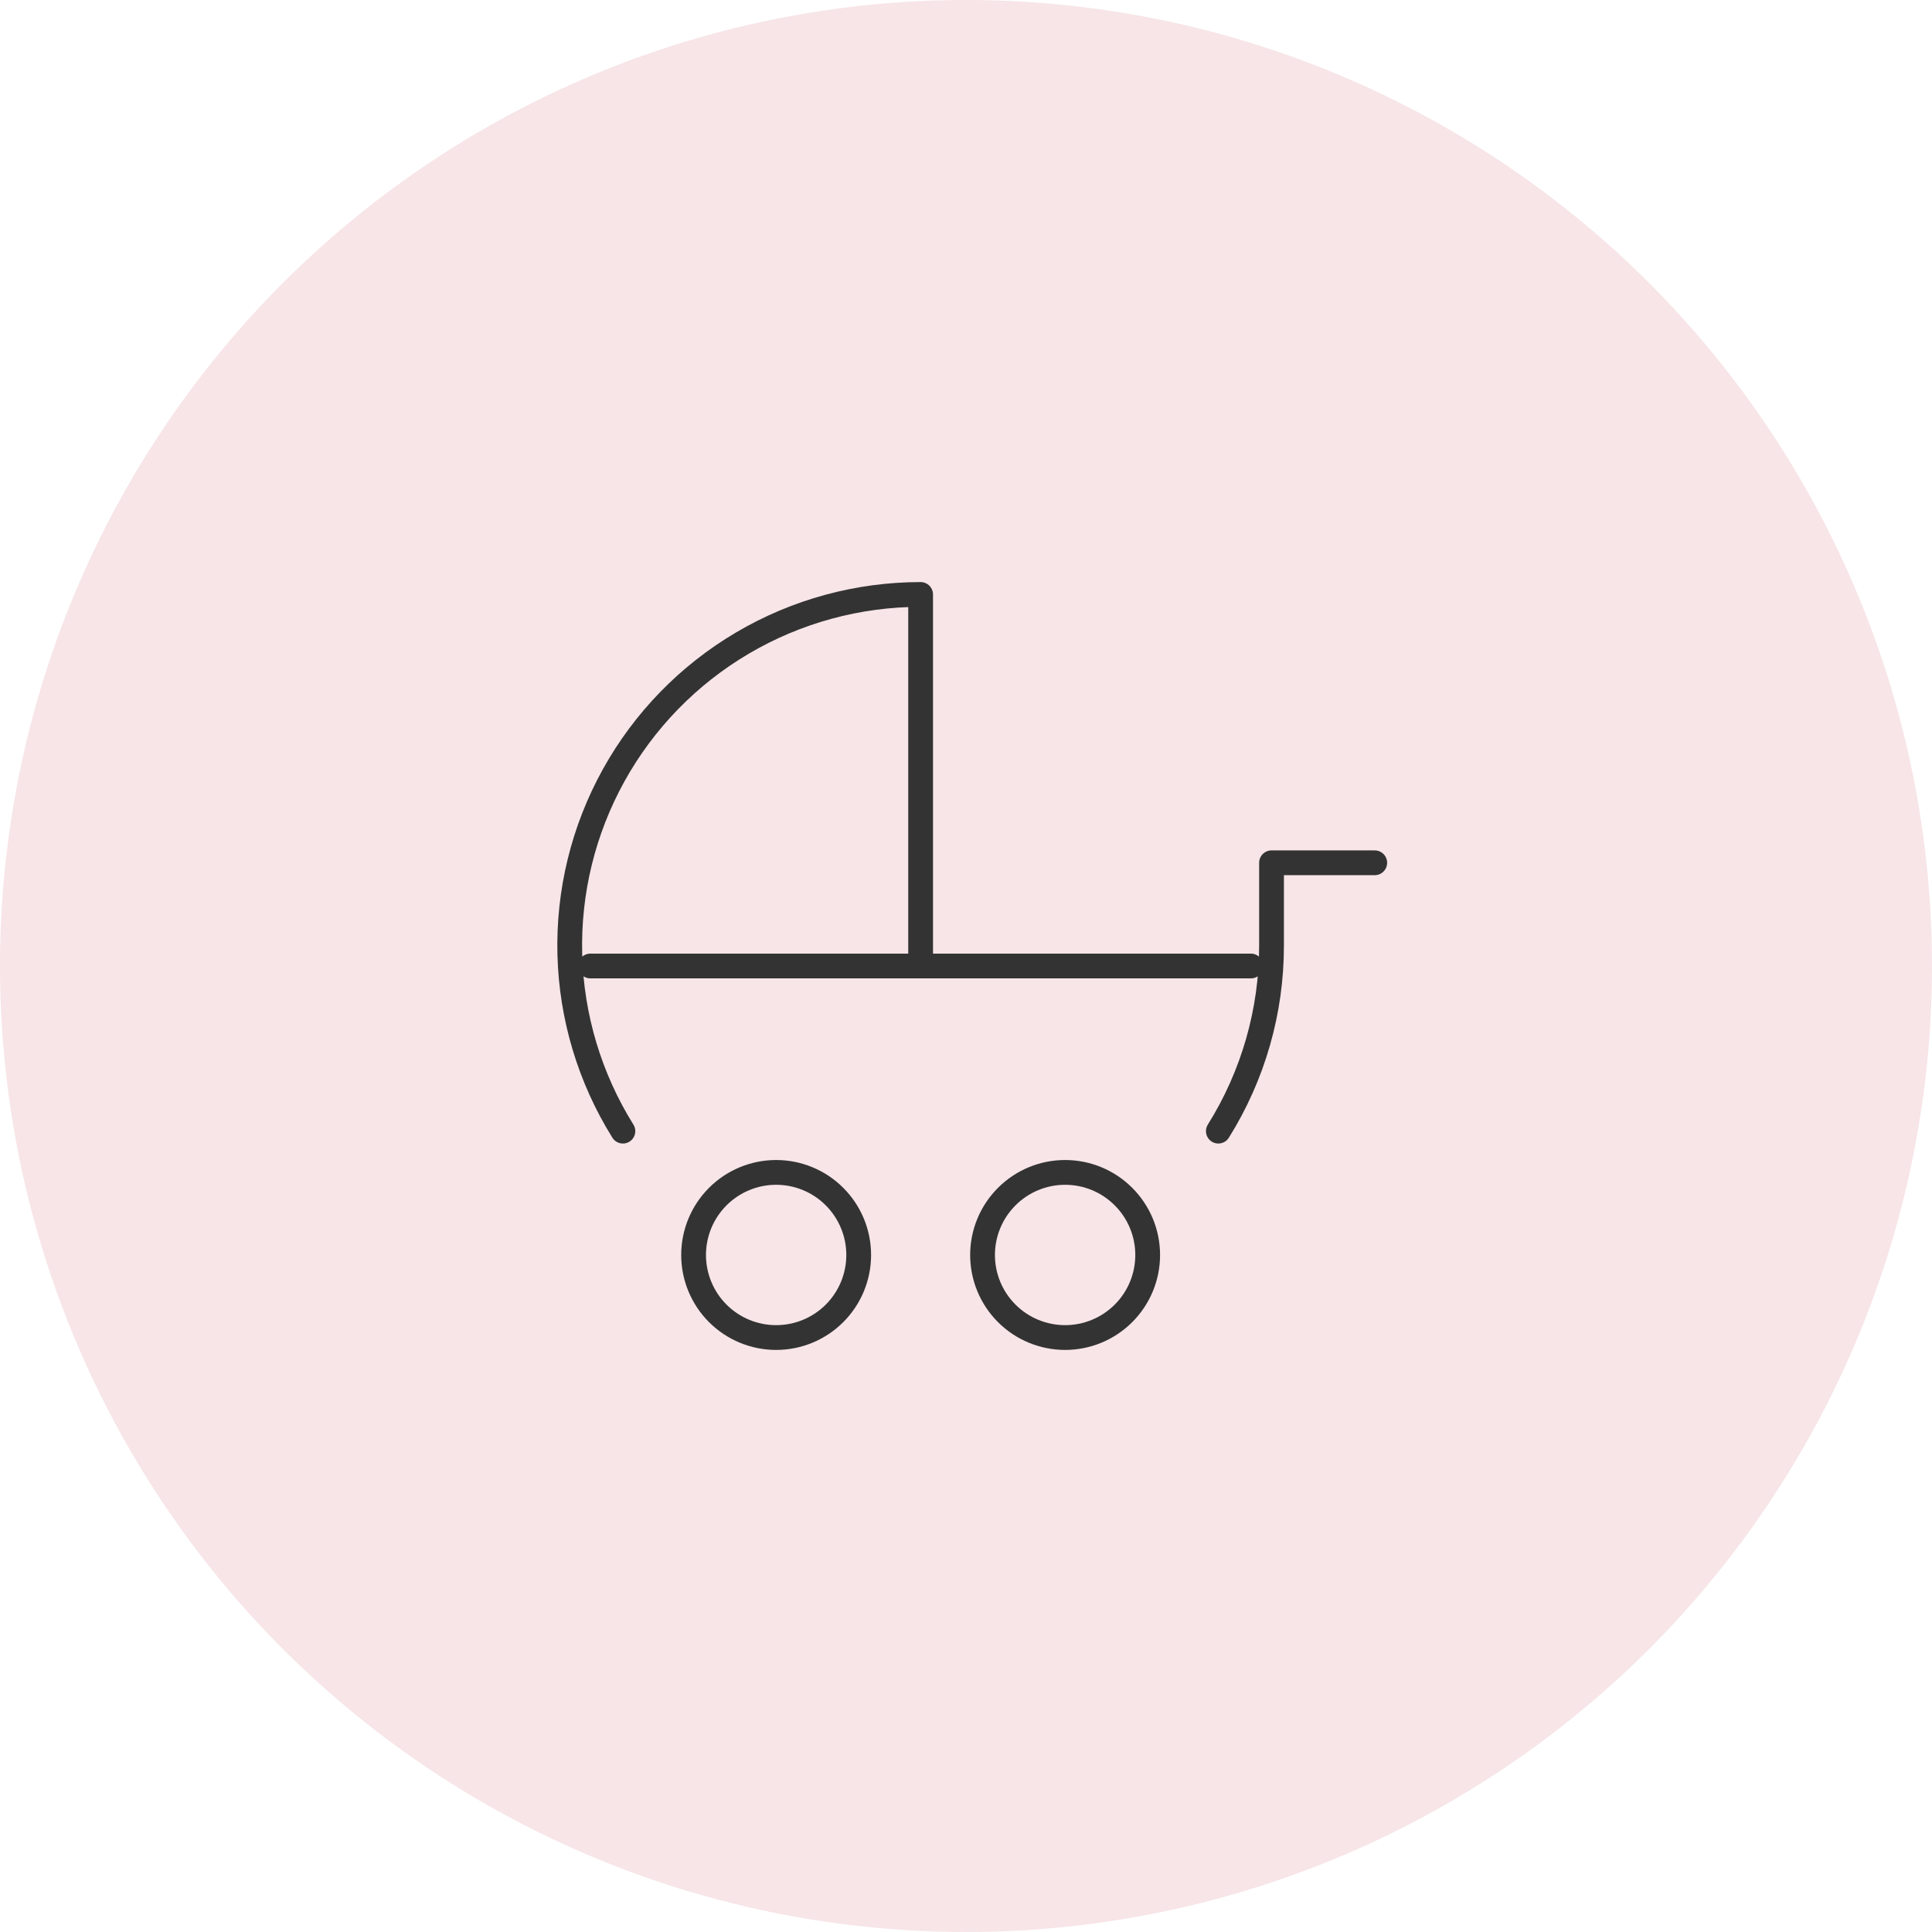 <svg width="78" height="78" viewBox="0 0 78 78" fill="none" xmlns="http://www.w3.org/2000/svg">
<circle cx="39" cy="39" r="39" fill="#F7E5E8"/>
<path d="M25.148 45.667C23.81 43.522 23.07 41.058 23.005 38.531C22.94 36.004 23.552 33.505 24.779 31.294C26.005 29.084 27.801 27.241 29.979 25.959C32.158 24.676 34.64 24 37.168 24V39M49.188 45.667C50.595 43.418 51.339 40.819 51.335 38.167V34.833H55.502M23.835 39H50.502M31.335 54C30.451 54 29.603 53.649 28.978 53.024C28.353 52.399 28.002 51.551 28.002 50.667C28.002 49.783 28.353 48.935 28.978 48.31C29.603 47.684 30.451 47.333 31.335 47.333C32.219 47.333 33.067 47.684 33.692 48.31C34.317 48.935 34.668 49.783 34.668 50.667C34.668 51.551 34.317 52.399 33.692 53.024C33.067 53.649 32.219 54 31.335 54ZM43.002 54C42.117 54 41.27 53.649 40.645 53.024C40.019 52.399 39.668 51.551 39.668 50.667C39.668 49.783 40.019 48.935 40.645 48.31C41.27 47.684 42.117 47.333 43.002 47.333C43.886 47.333 44.733 47.684 45.358 48.31C45.984 48.935 46.335 49.783 46.335 50.667C46.335 51.551 45.984 52.399 45.358 53.024C44.733 53.649 43.886 54 43.002 54Z" stroke="#333333" stroke-linecap="round" stroke-linejoin="round"/>
</svg>
